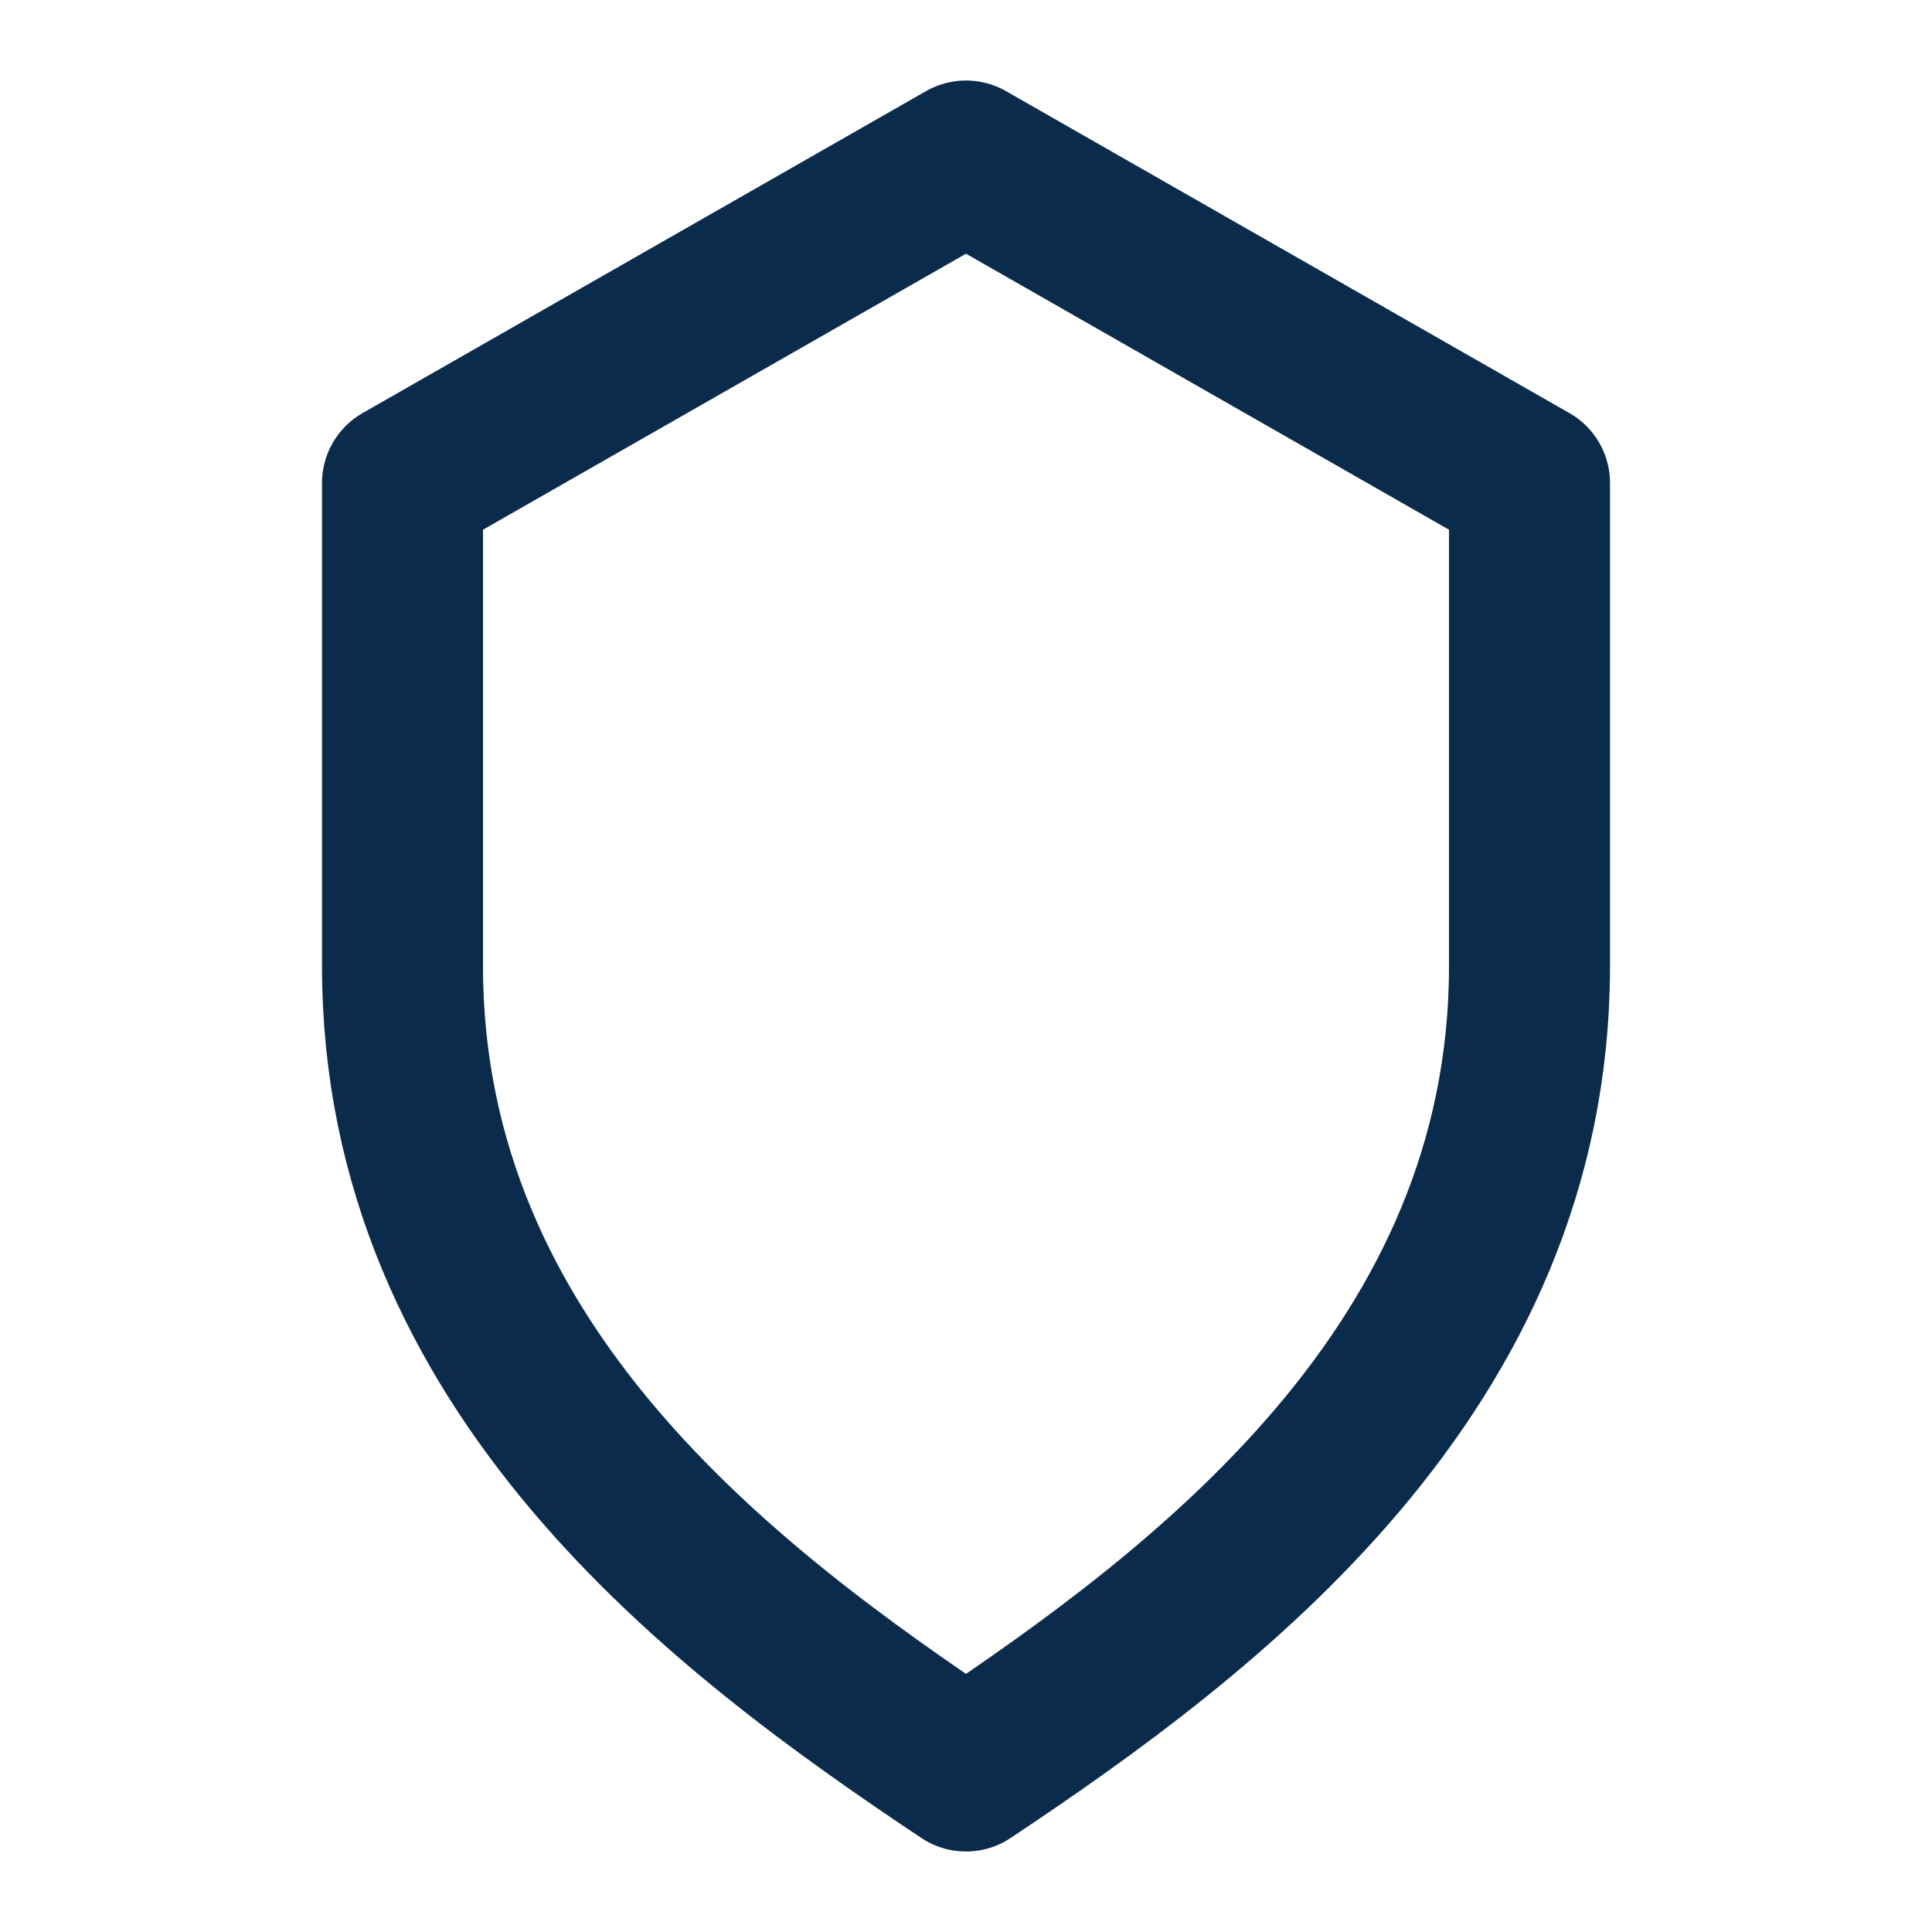 <?xml version="1.0" encoding="UTF-8"?>
<svg xmlns="http://www.w3.org/2000/svg" width="24" height="24" viewBox="0 0 24 24"><path d="M12 2l7 4v6c0 5-4 8-7 10-3-2-7-5-7-10V6l7-4z" fill="none" stroke="#0B2B4C" stroke-width="2" stroke-linejoin="round"/></svg>